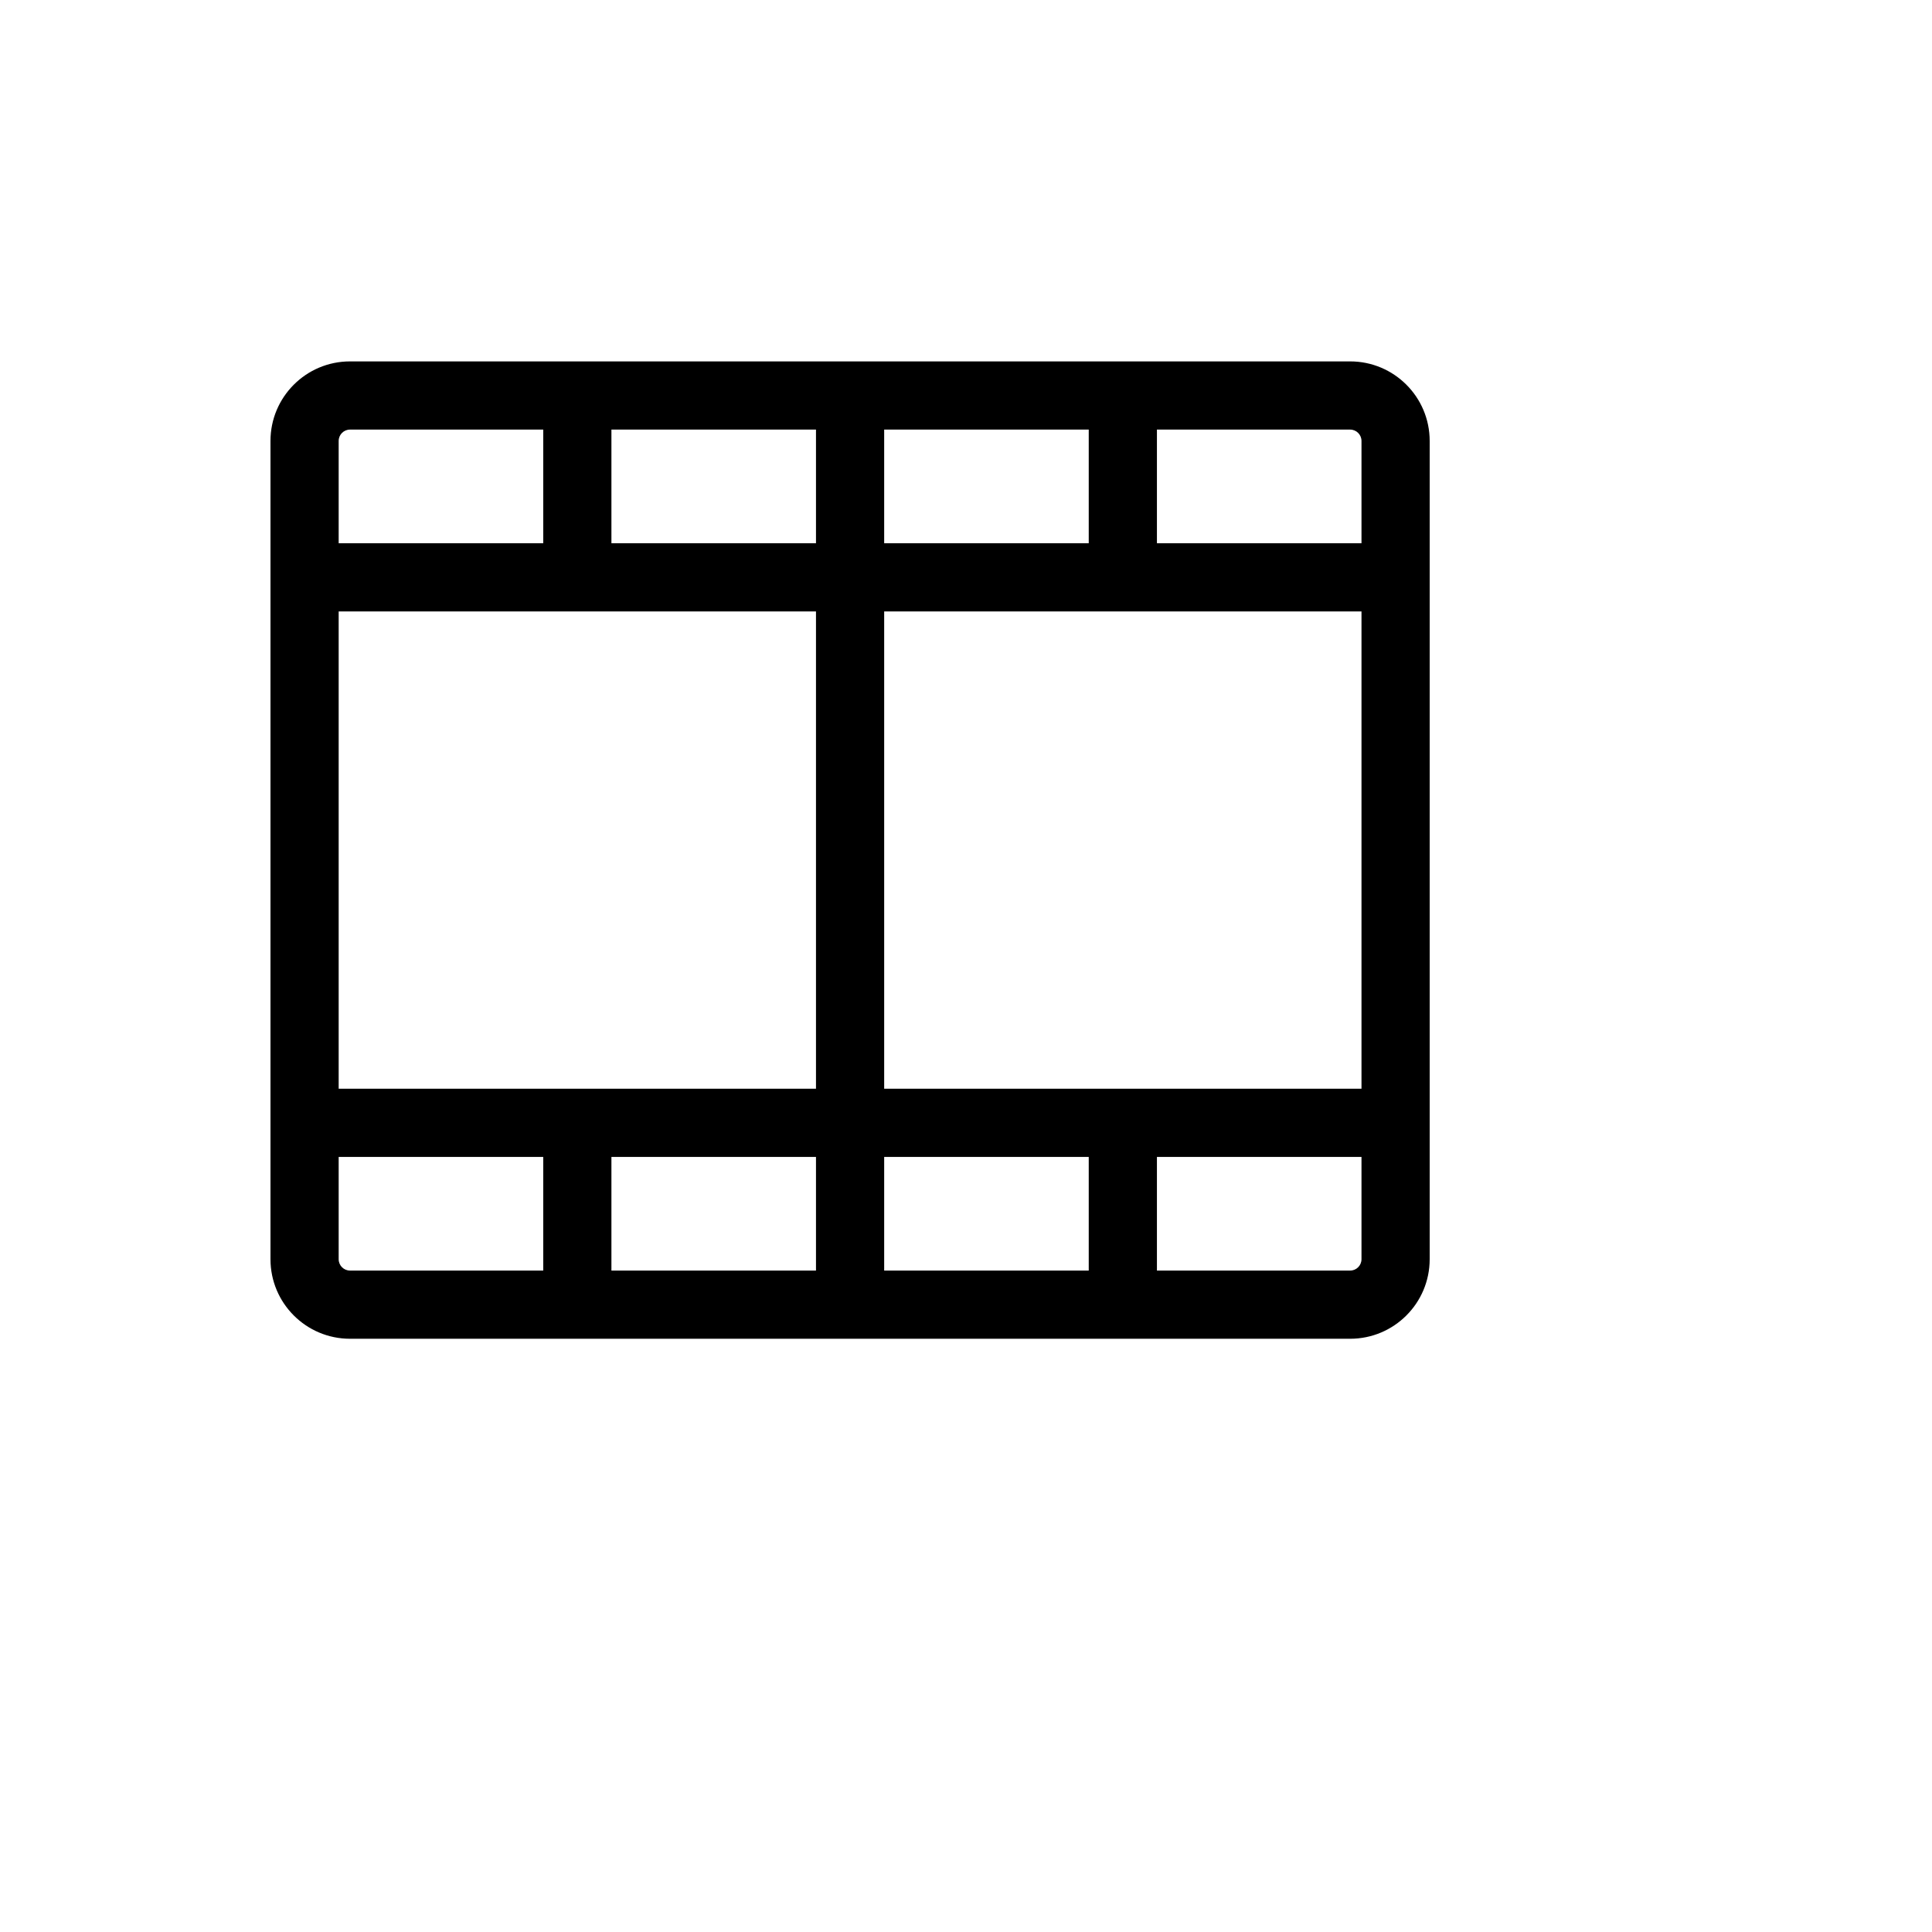 <svg xmlns="http://www.w3.org/2000/svg" version="1.1" xmlns:xlink="http://www.w3.org/1999/xlink" width="100%" height="100%" id="svgWorkerArea" viewBox="-25 -25 625 625" xmlns:idraw="https://idraw.muisca.co" style="background: white;"><defs id="defsdoc"><pattern id="patternBool" x="0" y="0" width="10" height="10" patternUnits="userSpaceOnUse" patternTransform="rotate(35)"><circle cx="5" cy="5" r="4" style="stroke: none;fill: #ff000070;"></circle></pattern></defs><g id="fileImp-14628333" class="cosito"><path id="pathImp-343257200" class="grouped" d="M411.765 91.912C411.765 91.912 88.235 91.912 88.235 91.912 74.022 91.912 62.5 103.434 62.5 117.647 62.5 117.647 62.5 382.353 62.5 382.353 62.5 396.566 74.022 408.088 88.235 408.088 88.235 408.088 411.765 408.088 411.765 408.088 425.978 408.088 437.5 396.566 437.5 382.353 437.5 382.353 437.5 117.647 437.5 117.647 437.5 103.434 425.978 91.912 411.765 91.912 411.765 91.912 411.765 91.912 411.765 91.912M84.559 172.794C84.559 172.794 238.971 172.794 238.971 172.794 238.971 172.794 238.971 327.206 238.971 327.206 238.971 327.206 84.559 327.206 84.559 327.206 84.559 327.206 84.559 172.794 84.559 172.794M261.029 150.735C261.029 150.735 261.029 113.971 261.029 113.971 261.029 113.971 327.206 113.971 327.206 113.971 327.206 113.971 327.206 150.735 327.206 150.735 327.206 150.735 261.029 150.735 261.029 150.735M238.971 150.735C238.971 150.735 172.794 150.735 172.794 150.735 172.794 150.735 172.794 113.971 172.794 113.971 172.794 113.971 238.971 113.971 238.971 113.971 238.971 113.971 238.971 150.735 238.971 150.735M238.971 349.265C238.971 349.265 238.971 386.029 238.971 386.029 238.971 386.029 172.794 386.029 172.794 386.029 172.794 386.029 172.794 349.265 172.794 349.265 172.794 349.265 238.971 349.265 238.971 349.265M261.029 349.265C261.029 349.265 327.206 349.265 327.206 349.265 327.206 349.265 327.206 386.029 327.206 386.029 327.206 386.029 261.029 386.029 261.029 386.029 261.029 386.029 261.029 349.265 261.029 349.265M261.029 327.206C261.029 327.206 261.029 172.794 261.029 172.794 261.029 172.794 415.441 172.794 415.441 172.794 415.441 172.794 415.441 327.206 415.441 327.206 415.441 327.206 261.029 327.206 261.029 327.206M415.441 117.647C415.441 117.647 415.441 150.735 415.441 150.735 415.441 150.735 349.265 150.735 349.265 150.735 349.265 150.735 349.265 113.971 349.265 113.971 349.265 113.971 411.765 113.971 411.765 113.971 413.795 113.971 415.441 115.617 415.441 117.647 415.441 117.647 415.441 117.647 415.441 117.647M88.235 113.971C88.235 113.971 150.735 113.971 150.735 113.971 150.735 113.971 150.735 150.735 150.735 150.735 150.735 150.735 84.559 150.735 84.559 150.735 84.559 150.735 84.559 117.647 84.559 117.647 84.559 115.617 86.205 113.971 88.235 113.971 88.235 113.971 88.235 113.971 88.235 113.971M84.559 382.353C84.559 382.353 84.559 349.265 84.559 349.265 84.559 349.265 150.735 349.265 150.735 349.265 150.735 349.265 150.735 386.029 150.735 386.029 150.735 386.029 88.235 386.029 88.235 386.029 86.205 386.029 84.559 384.384 84.559 382.353 84.559 382.353 84.559 382.353 84.559 382.353M411.765 386.029C411.765 386.029 349.265 386.029 349.265 386.029 349.265 386.029 349.265 349.265 349.265 349.265 349.265 349.265 415.441 349.265 415.441 349.265 415.441 349.265 415.441 382.353 415.441 382.353 415.441 384.384 413.795 386.029 411.765 386.029 411.765 386.029 411.765 386.029 411.765 386.029"></path></g></svg>